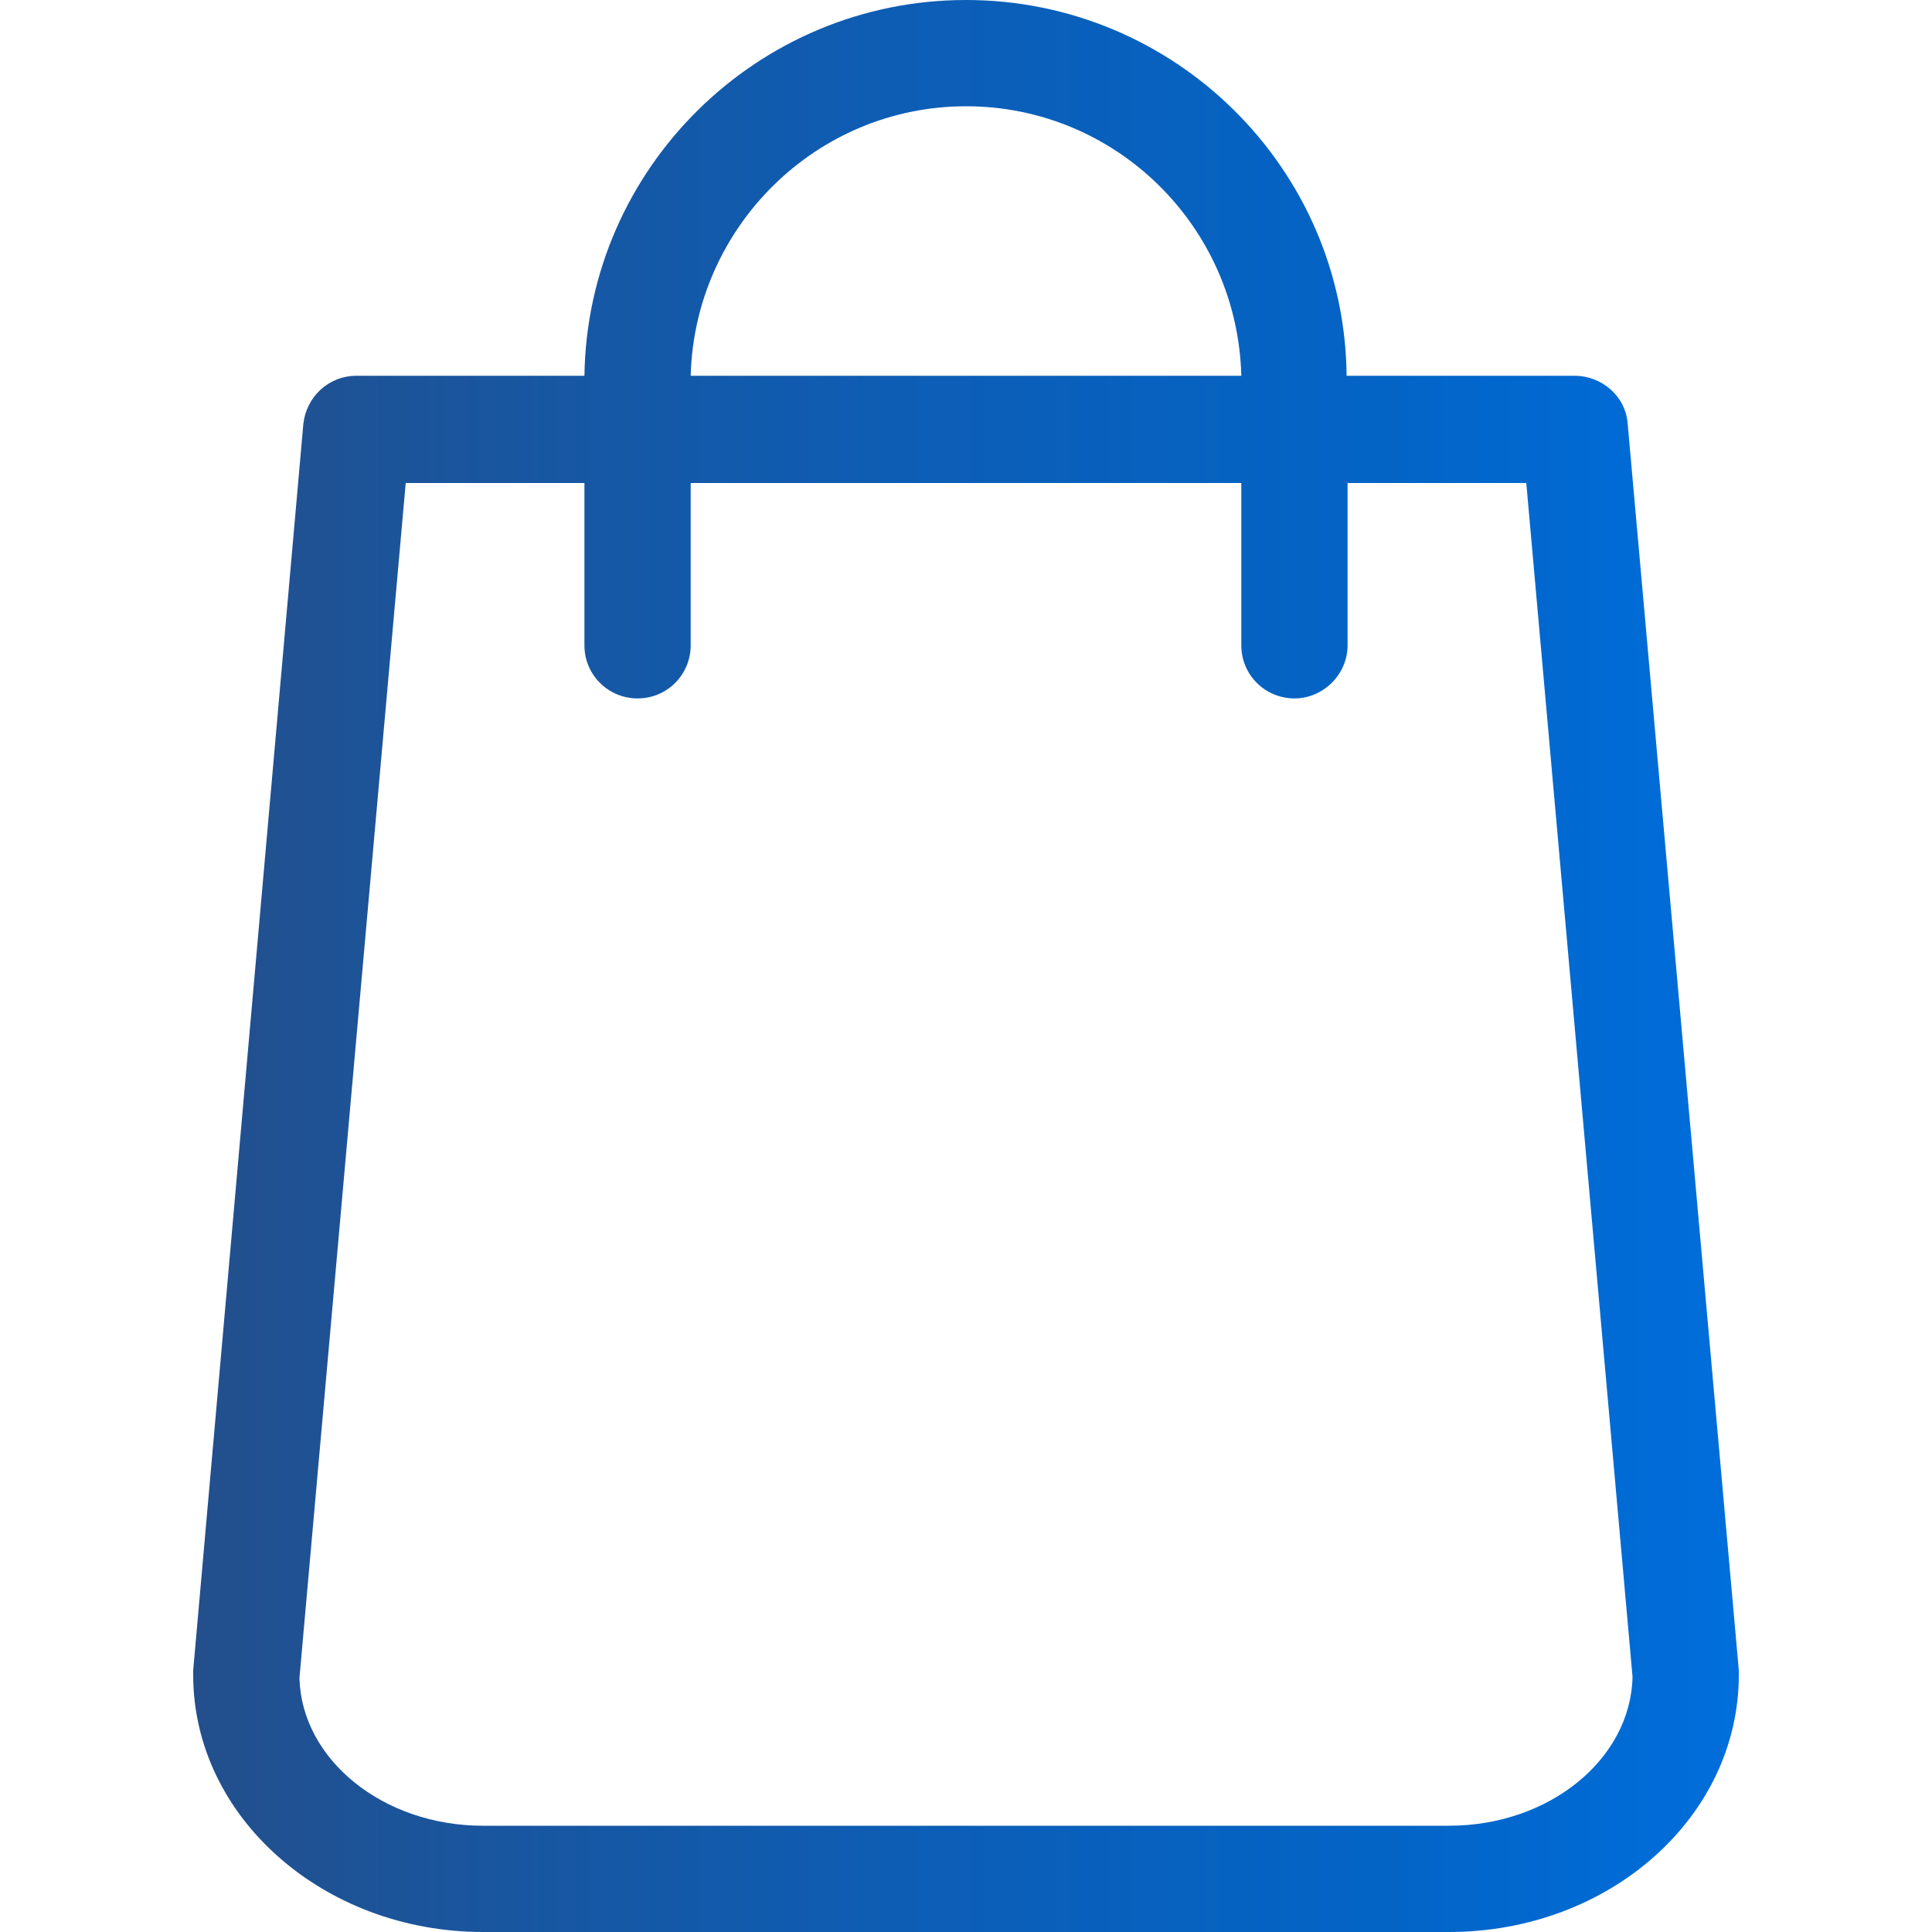 <svg xmlns="http://www.w3.org/2000/svg" viewBox="0 0 200 200"><linearGradient id="A" gradientUnits="userSpaceOnUse" x1="19.959" y1="100" x2="180.041" y2="100"><stop offset="0" stop-color="#234f8c"/><stop offset=".167" stop-color="#1a559d"/><stop offset=".487" stop-color="#0c5eb7"/><stop offset=".775" stop-color="#0364c6"/><stop offset="1" stop-color="#006edc"/></linearGradient><path d="M180 172.9l-11.5-129c-.2-2.9-2.7-5-5.5-5h-23.6C139.2 17.4 121.6 0 100 0S60.8 17.4 60.5 38.9H36.9c-2.9 0-5.2 2.2-5.5 5L20 172.9v.5c0 14.7 13.5 26.6 30 26.6h100c16.6 0 30-11.9 30-26.6v-.5zM100 11c15.5 0 28.1 12.4 28.5 27.9h-57C71.9 23.5 84.5 11 100 11zm50 178H50c-10.4 0-18.8-6.9-19-15.3L42 50h18.5v16.8c0 3.1 2.5 5.5 5.5 5.5 3.1 0 5.5-2.5 5.5-5.5V50h57v16.8c0 3.1 2.5 5.5 5.5 5.5s5.5-2.5 5.5-5.5V50H158l11 123.6c-.2 8.5-8.6 15.4-19 15.4z" fill="url(#A)"/></svg>

